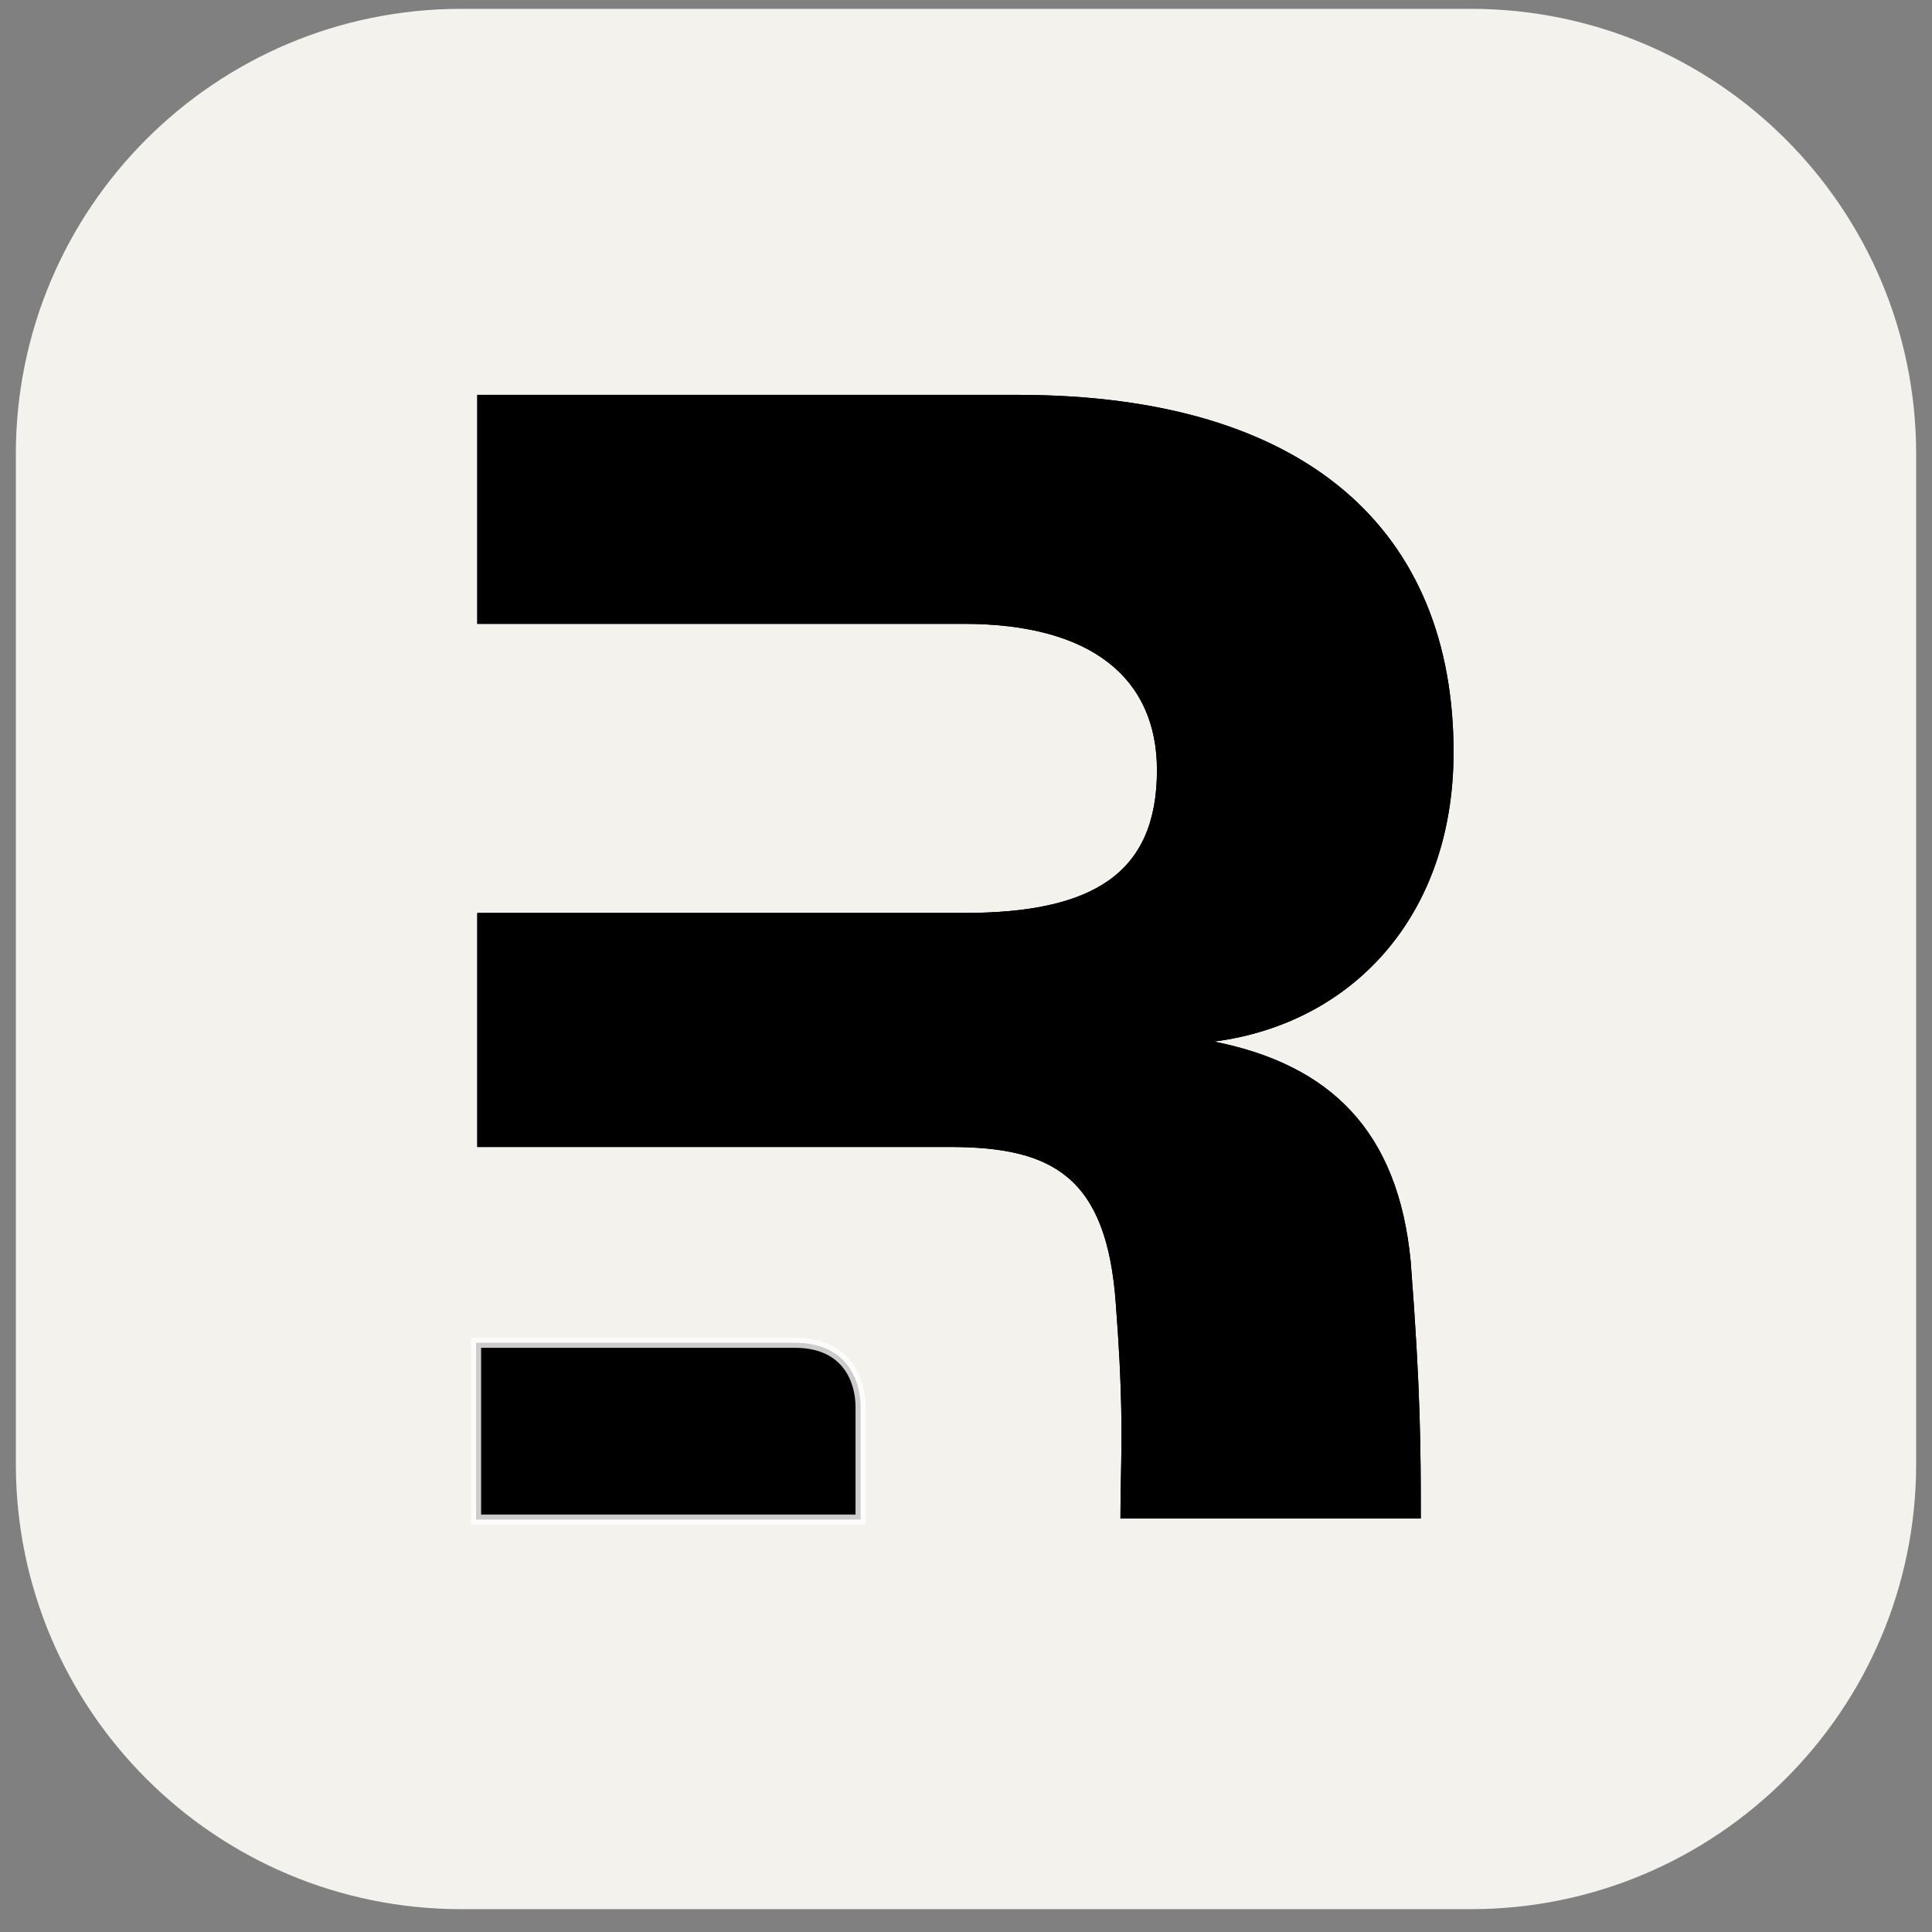 <svg width="61" height="61" viewBox="0 0 61 61" fill="none" xmlns="http://www.w3.org/2000/svg">
<rect x="0" y="0" width="61" height="61" fill="#808080" stroke="none"/>
<path d="M46.438 0.279H14.562C6.796 0.279 0.5 6.575 0.5 14.342V46.217C0.5 53.983 6.796 60.279 14.562 60.279H46.438C54.204 60.279 60.5 53.983 60.5 46.217V14.342C60.5 6.575 54.204 0.279 46.438 0.279Z" fill="#F4F2ED"/>
<path d="M44.54 39.824C44.859 43.923 44.859 45.844 44.859 47.942H35.376C35.376 47.485 35.384 47.067 35.392 46.643C35.418 45.326 35.444 43.952 35.231 41.178C34.949 37.117 33.2 36.214 29.984 36.214H15.069V28.825H30.436C34.498 28.825 36.529 27.589 36.529 24.317C36.529 21.441 34.498 19.697 30.436 19.697H15.069V12.467H32.128C41.324 12.467 45.894 16.81 45.894 23.748C45.894 28.938 42.678 32.322 38.334 32.886C42.001 33.619 44.145 35.706 44.54 39.824Z" fill="black"/>
<path d="M44.54 39.824C44.859 43.923 44.859 45.844 44.859 47.942H35.376C35.376 47.485 35.384 47.067 35.392 46.643C35.418 45.326 35.444 43.952 35.231 41.178C34.949 37.117 33.2 36.214 29.984 36.214H15.069V28.825H30.436C34.498 28.825 36.529 27.589 36.529 24.317C36.529 21.441 34.498 19.697 30.436 19.697H15.069V12.467H32.128C41.324 12.467 45.894 16.81 45.894 23.748C45.894 28.938 42.678 32.322 38.334 32.886C42.001 33.619 44.145 35.706 44.54 39.824Z" fill="black"/>
<path d="M15.069 47.941V42.433H25.096C26.771 42.433 27.135 43.675 27.135 44.416V47.941H15.069Z" fill="black"/>
<path d="M15.031 47.941V47.979H27.172V44.416C27.172 44.041 27.08 43.536 26.773 43.124C26.465 42.711 25.944 42.395 25.096 42.395H15.031V42.433V47.941Z" fill="black" stroke="white" stroke-opacity="0.8" stroke-width="0.32"/>
</svg>

